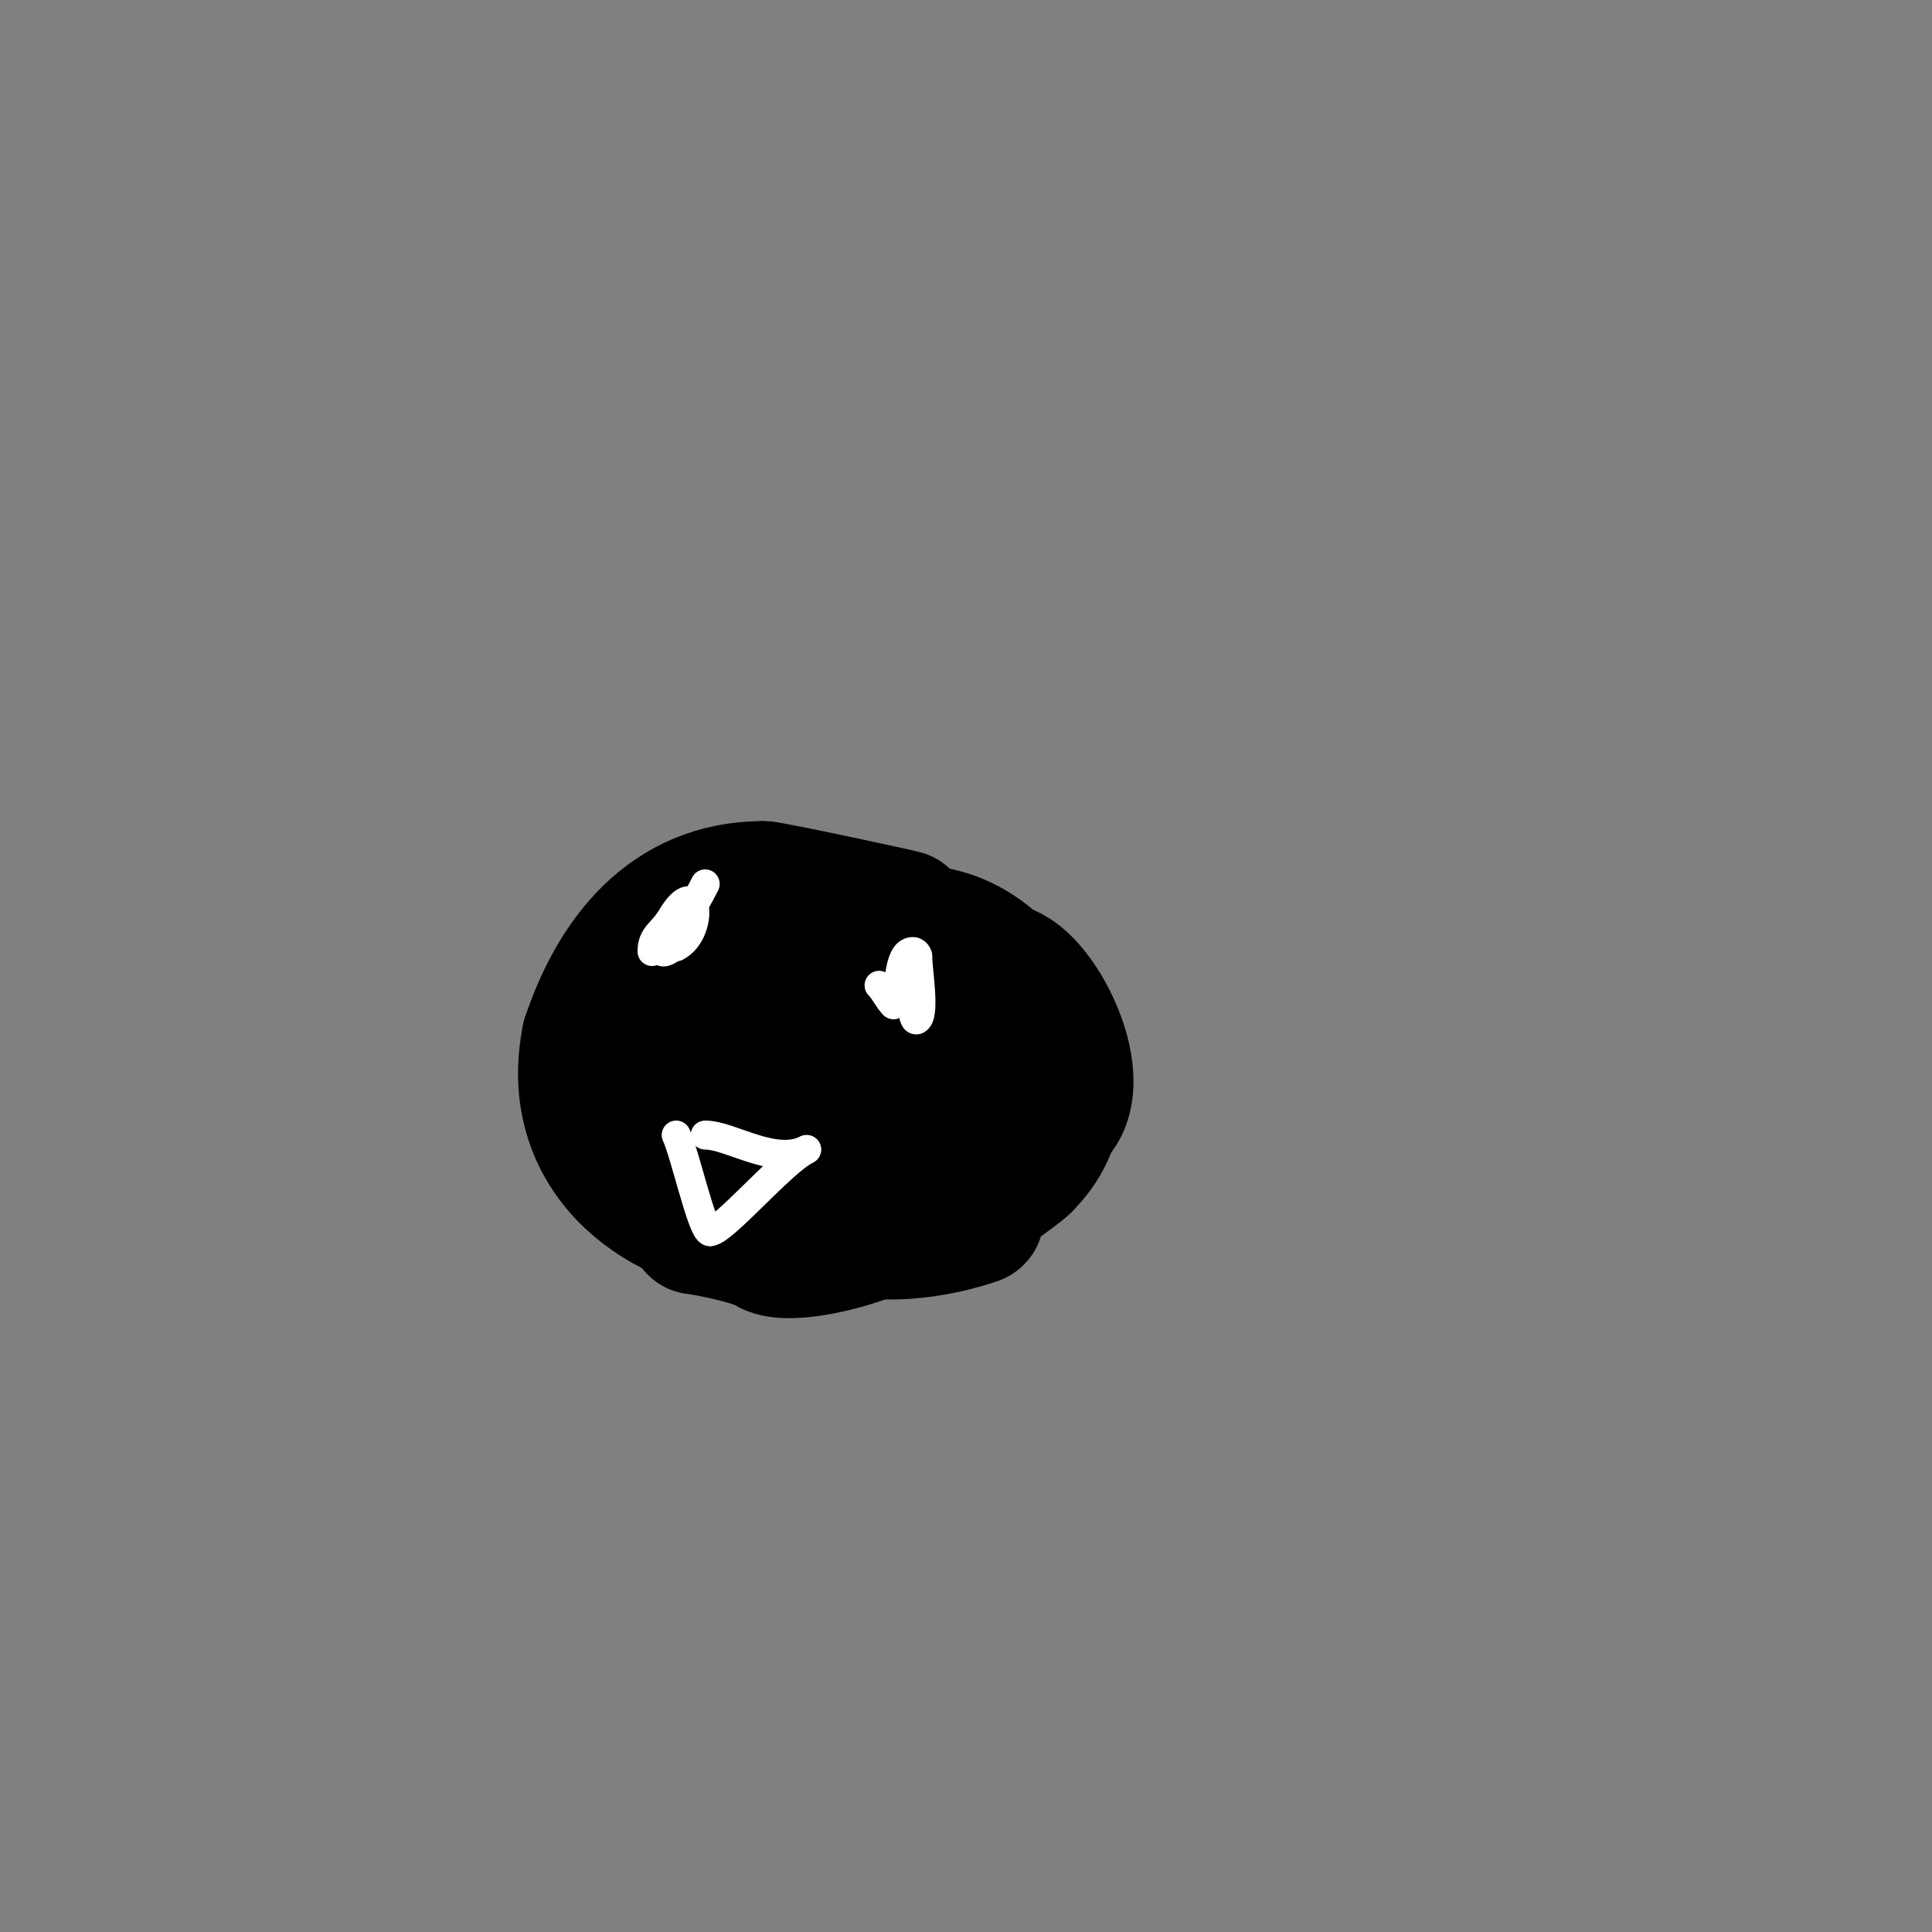 <svg viewBox='0 0 400 400' version='1.1' xmlns='http://www.w3.org/2000/svg' xmlns:xlink='http://www.w3.org/1999/xlink'><rect x="0" y="0" width="400" height="400" fill="#808080" stroke="none"/><g fill='none' stroke='#000000' stroke-width='28' stroke-linecap='round' stroke-linejoin='round'><path d='M144,254c0,-0.146 12.001,2.001 15,4c3.709,2.473 15.7,-0.68 19,-2'/><path d='M178,256c0.519,-0.519 18.791,-4.516 20,-5c4.227,-1.691 8.15,-7.15 11,-10c1.31,-1.31 5,-2 5,-4'/><path d='M214,237c3.074,0 1.02,-3.68 3,-5c9.969,-6.646 -2.695,-31 -10,-31'/><path d='M207,201c-9.921,-9.921 -21.708,-9.646 -33,-4'/><path d='M174,197c-6.224,0 -9.31,7.873 -14,11c-7.555,5.036 -17,6.809 -17,17'/><path d='M143,225c0,10.126 10.734,19.633 22,14c1.335,-0.668 2.553,-2.777 5,-4'/><path d='M170,235c5.98,-5.98 26.861,-25 6,-25'/><path d='M176,210c0,3.167 -1.333,9.335 0,12c1.612,3.225 10.43,13.141 14,6c1,-2 1.419,-4.419 3,-6c4.304,-4.304 6.94,-8.03 -1,-12'/><path d='M192,210c-8.866,-4.433 -9.886,-3.585 -20,4c-12.072,9.054 -15,12.509 -15,27'/><path d='M157,241c0,2.217 2.162,2.162 3,3c0.891,0.891 1.33,3.887 3,5c11.592,7.728 26.222,7.259 39,3c0.316,-0.105 0,-0.667 0,-1c0,-3.631 7.375,-7.375 10,-10'/><path d='M212,241c12.261,-12.261 5.408,-29.592 -4,-39c-4.025,-4.025 -10.363,-3.363 -14,-7'/><path d='M194,195c-3.346,0 -5.169,-3.169 -7,-5c-0.125,-0.125 -27.303,-6 -29,-6'/><path d='M158,184c-19.711,0 -30.59,14.771 -36,31'/><path d='M122,215c-4.63,23.149 13.054,37.673 34,40c3.366,0.374 12.1,2.9 15,0'/></g>
<g fill='none' stroke='#ffffff' stroke-width='6' stroke-linecap='round' stroke-linejoin='round'><path d='M140,235c1.698,3.396 5.372,20 7,20'/><path d='M147,255c2.702,0 14.759,-14.379 20,-17'/><path d='M167,238c-6.793,3.396 -15.754,-3 -21,-3'/><path d='M189,209c0,-3.485 -0.285,3.285 1,2c1.514,-1.514 0,-10.362 0,-13'/><path d='M190,198c0,-0.471 -0.529,-1 -1,-1c-3.205,0 -2.593,8.186 -4,11'/><path d='M185,208c-1.252,-1.252 -1.748,-2.748 -3,-4'/><path d='M146,183c-1.897,3.794 -4.258,7.71 -7,11c-0.769,0.923 -3.075,2.463 -2,3c0.943,0.471 1.946,-1 3,-1'/><path d='M140,196c5.792,-2.896 4.752,-15.587 -1,-6c-2.01,3.35 -4,3.571 -4,7'/></g>
</svg>